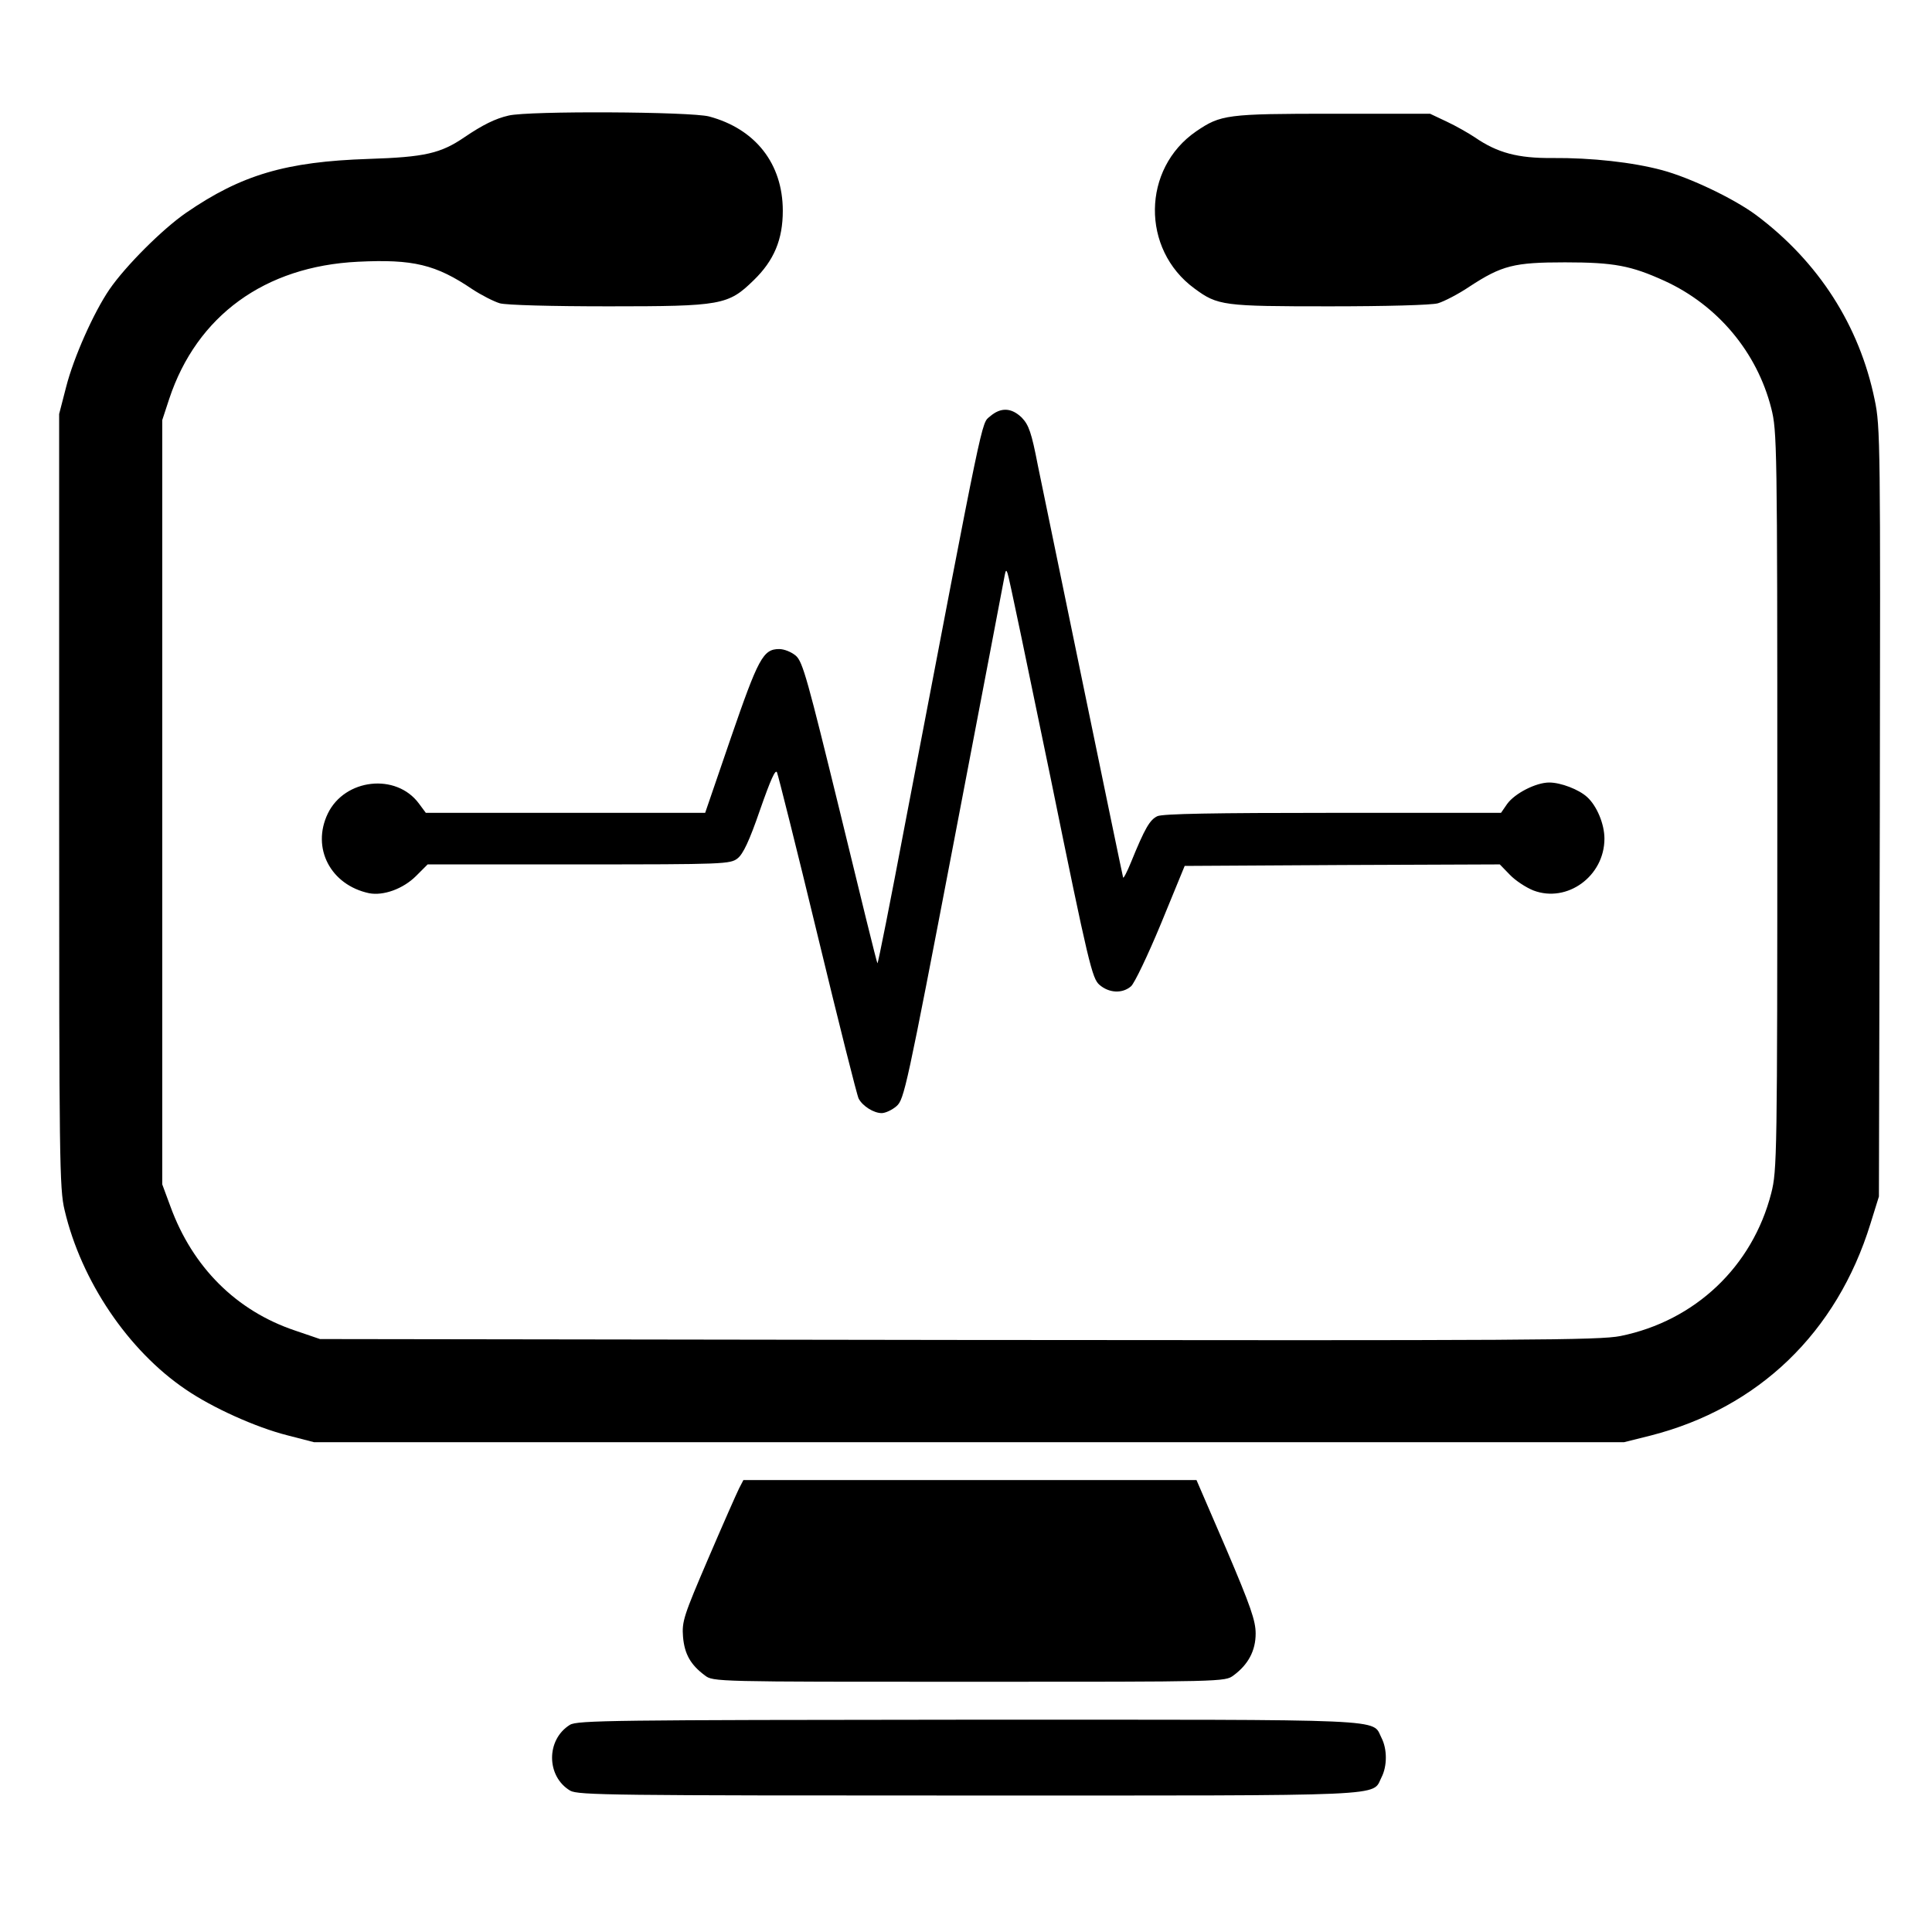 <?xml version="1.0" standalone="no"?>
<!DOCTYPE svg PUBLIC "-//W3C//DTD SVG 20010904//EN"
 "http://www.w3.org/TR/2001/REC-SVG-20010904/DTD/svg10.dtd">
<svg version="1.0" xmlns="http://www.w3.org/2000/svg"
 width="637pt" height="637pt" viewBox="0 0 637 637"
 preserveAspectRatio="xMidYMid meet">
<g transform="translate(0,637) scale(0.1,-0.1)"
fill="#000000" stroke="none">
<path d="M1677 5989 c-44 -10 -86 -31 -145 -71 -79 -54 -131 -66 -317 -72
-272 -9 -419 -52 -602 -178 -78 -54 -199 -175 -252 -252 -52 -76 -118 -224
-143 -322 l-23 -89 0 -1275 c0 -1186 1 -1280 18 -1350 55 -234 210 -463 399
-591 89 -61 232 -125 334 -151 l89 -23 2160 0 2160 0 88 22 c355 91 613 339
724 698 l28 90 3 1267 c2 1213 2 1271 -17 1360 -50 244 -185 455 -391 609 -73
54 -217 123 -310 148 -97 26 -232 41 -362 40 -113 -1 -181 17 -255 68 -21 14
-63 38 -93 52 l-55 26 -320 0 c-351 0 -370 -3 -451 -58 -179 -123 -182 -389
-6 -518 77 -57 95 -59 446 -59 184 0 336 4 357 10 20 6 67 30 104 55 107 70
147 80 315 80 162 0 218 -11 328 -61 175 -80 305 -235 352 -420 19 -75 20
-115 20 -1294 0 -1178 -1 -1219 -20 -1294 -62 -242 -251 -421 -497 -471 -70
-14 -302 -15 -2183 -13 l-2105 3 -82 28 c-194 65 -338 209 -411 409 l-27 73 0
1260 0 1260 23 70 c91 274 315 437 622 452 182 9 257 -9 378 -91 29 -19 70
-40 90 -46 22 -6 170 -10 359 -10 372 0 394 4 478 86 67 65 96 134 96 229 0
155 -90 270 -243 311 -61 16 -595 19 -661 3z"/>
<path d="M3264 4997 c-29 -25 -17 31 -280 -1344 -48 -254 -89 -461 -91 -459
-2 1 -57 225 -123 497 -107 437 -123 497 -146 517 -14 12 -38 22 -55 22 -53 0
-69 -31 -159 -292 l-85 -248 -460 0 -461 0 -23 31 c-75 101 -244 82 -300 -33
-55 -114 9 -236 136 -263 47 -9 112 14 155 57 l38 38 499 0 c480 0 499 1 523
20 18 14 39 58 74 160 35 100 51 136 56 123 4 -10 65 -252 134 -538 69 -286
130 -528 135 -537 13 -25 50 -48 76 -48 12 0 34 10 49 23 25 22 33 57 190 877
90 470 165 864 167 875 3 15 5 17 9 5 4 -8 67 -312 142 -675 126 -618 137
-661 161 -682 31 -27 75 -30 104 -5 11 9 56 103 99 207 l78 190 520 3 519 2
33 -34 c18 -19 53 -42 78 -52 111 -42 234 47 234 171 0 48 -25 108 -57 137
-27 25 -87 48 -125 48 -44 0 -114 -36 -139 -71 l-20 -29 -554 0 c-394 0 -561
-3 -579 -11 -25 -12 -41 -39 -87 -152 -13 -32 -25 -55 -26 -50 -3 9 -237 1145
-281 1358 -21 109 -30 134 -53 158 -34 33 -69 35 -105 4z"/>
<path d="M2437 1463 c-8 -16 -54 -120 -102 -232 -81 -189 -87 -207 -83 -258 5
-57 25 -92 72 -127 27 -21 35 -21 871 -21 840 0 844 0 872 21 49 36 73 82 73
138 0 42 -16 89 -97 279 l-98 227 -747 0 -747 0 -14 -27z"/>
<path d="M1879 683 c-79 -49 -78 -170 1 -217 26 -15 142 -16 1315 -16 1413 0
1327 -4 1360 60 19 37 19 93 0 130 -33 64 53 60 -1362 60 -1173 -1 -1290 -2
-1314 -17z"/>
</g>
</svg>
